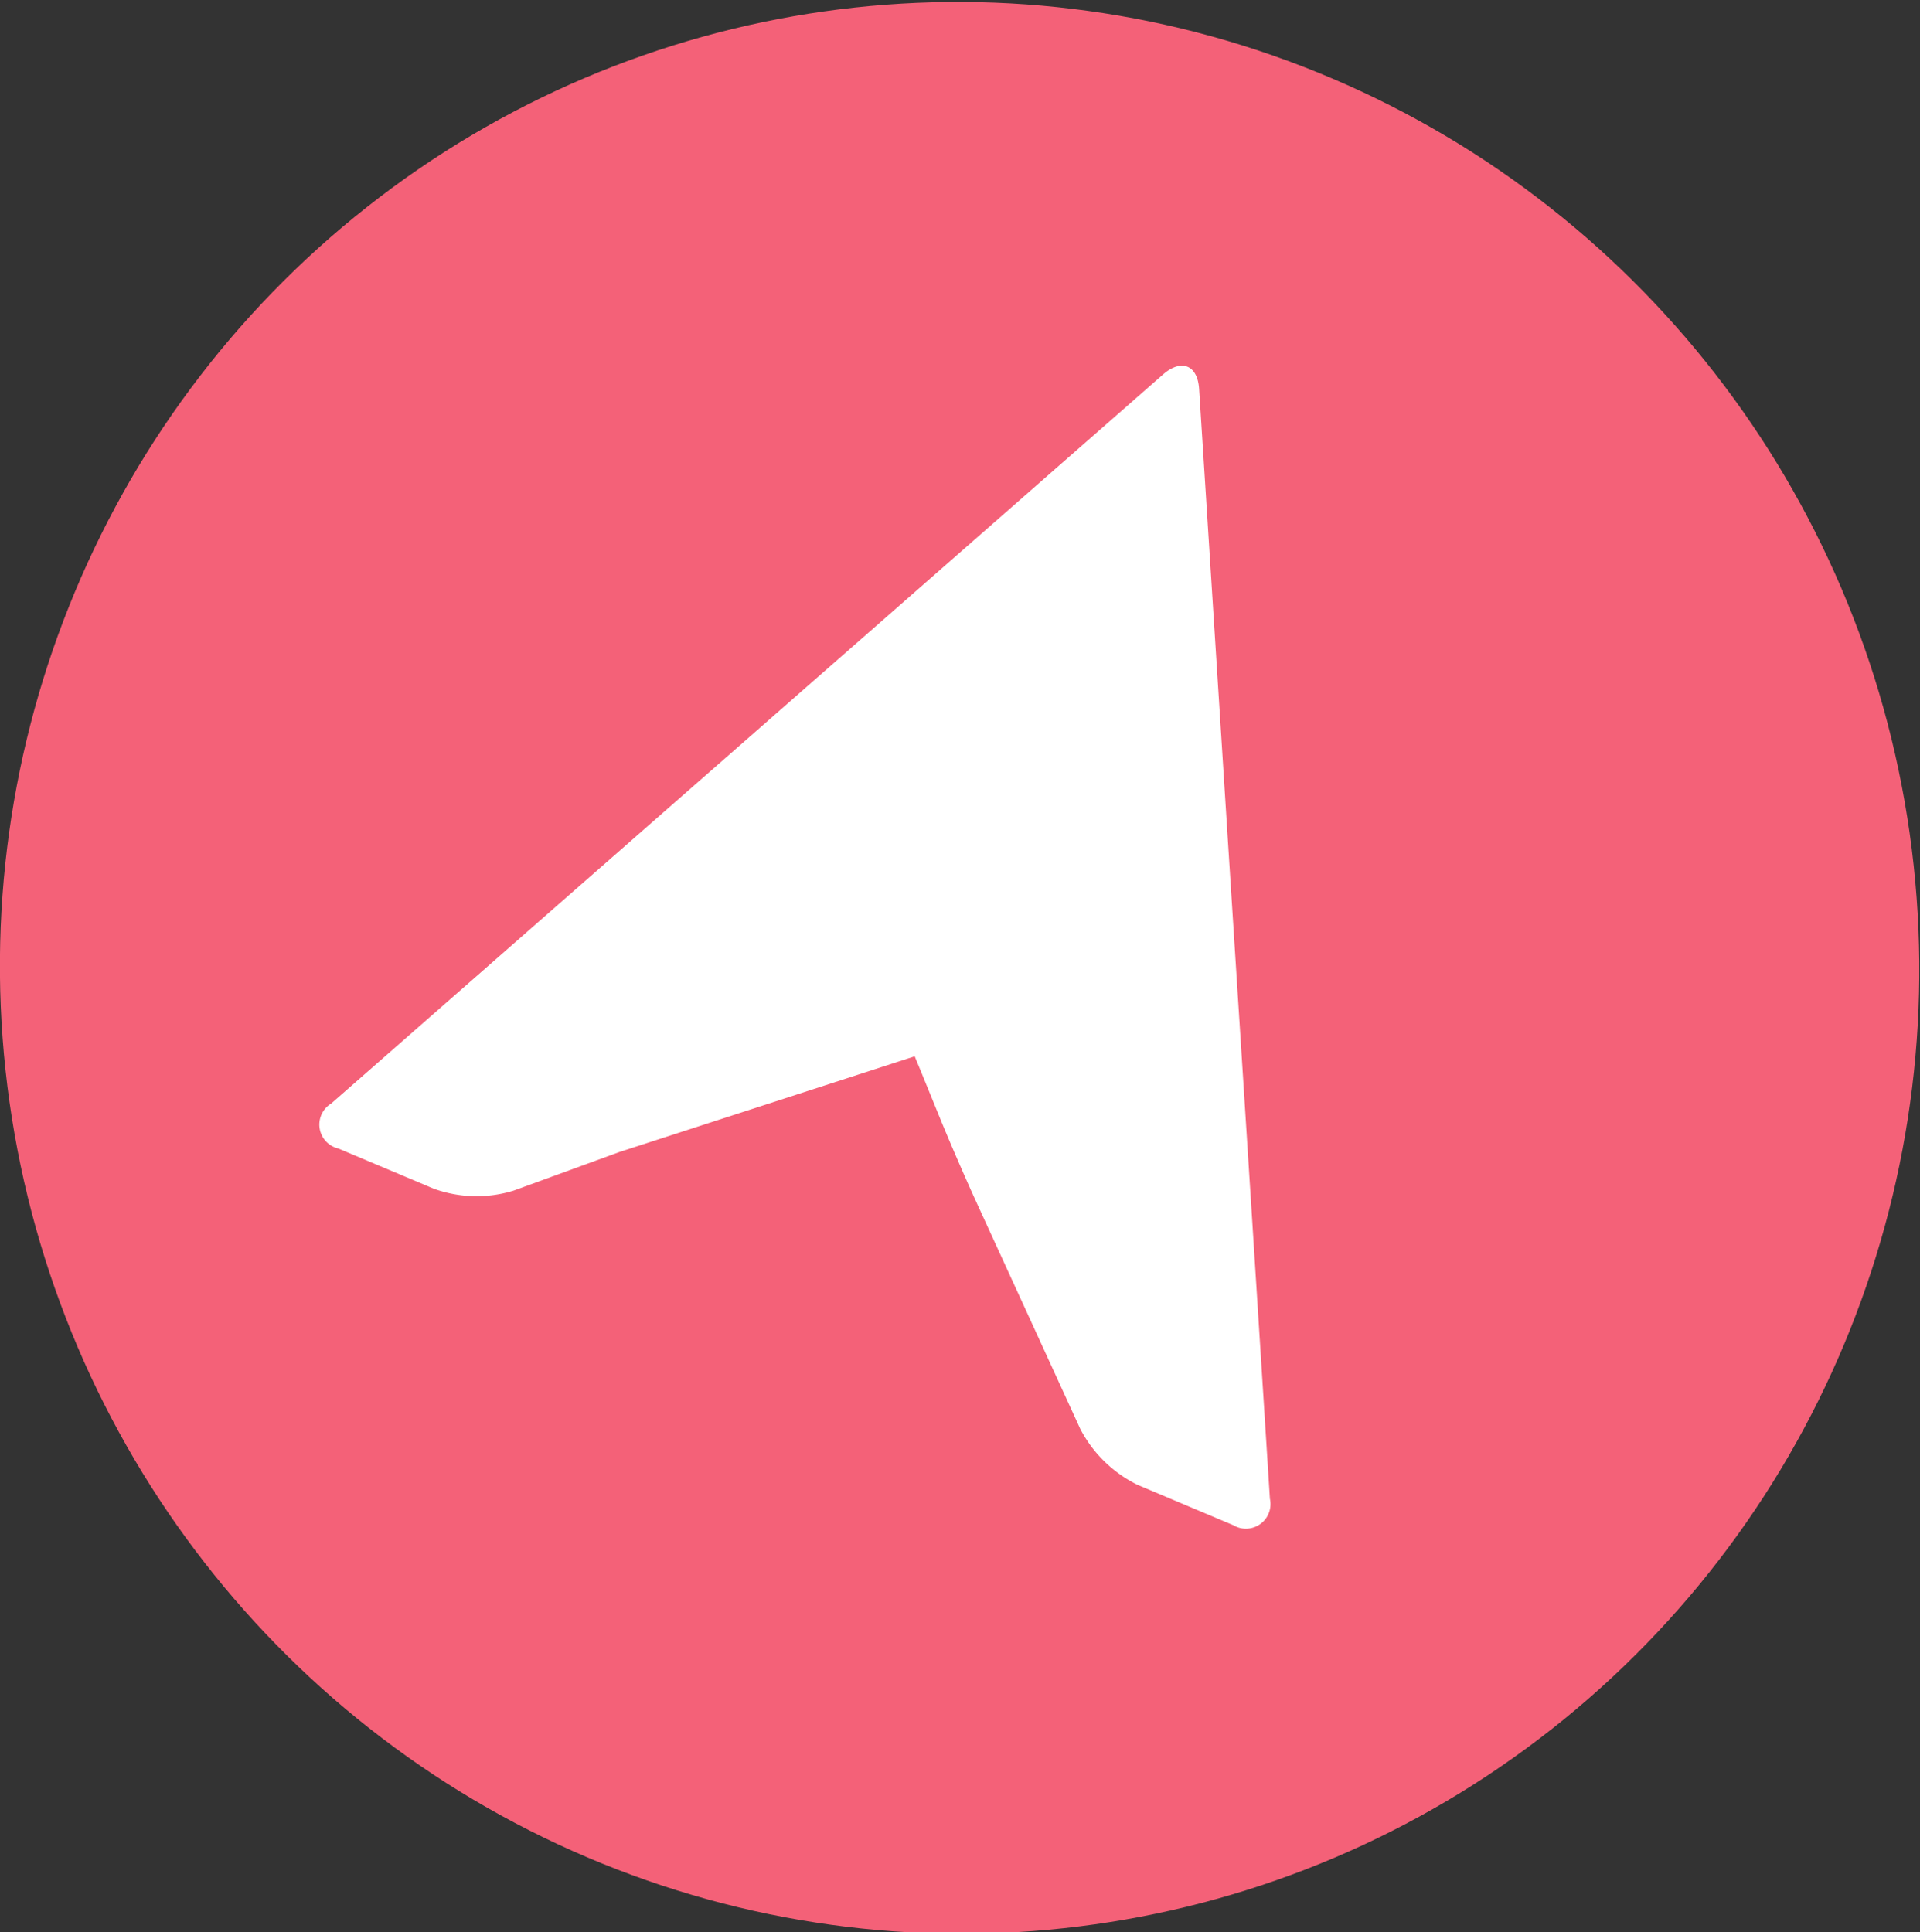 <svg id="Layer_12" data-name="Layer 12" xmlns="http://www.w3.org/2000/svg" viewBox="0 0 128 128.83"><rect x="0" y="0" width="128" height="128.83" fill="#333333" stroke="none"/><defs><style>.cls-1{fill:#f46178;}.cls-2{fill:#fff;}</style></defs><ellipse class="cls-1" cx="1542.7" cy="522.81" rx="63.97" ry="64.41" transform="translate(-1536.79 -236.81) rotate(-8.06)"/><path class="cls-2" d="M1558.64,484.32l1.14,17.88h0l.85,13.36h0l.66,10.31h0l.88,13.76h0l1.19,18.69a1.64,1.64,0,0,1-2.45,1.76l-6.36-2.68a8.56,8.56,0,0,1-3.82-3.71l-7-15.28c-.66-1.44-1.68-3.8-2.28-5.26l-1.39-3.41-.38-.92L1520,535.2l-7.07,2.58a8.39,8.39,0,0,1-5.31-.13l-6.36-2.68a1.64,1.64,0,0,1-.48-3l55.5-48.65C1557.49,482.3,1558.54,482.75,1558.64,484.32Z" transform="translate(-1478.7 -458.39)"/></svg>